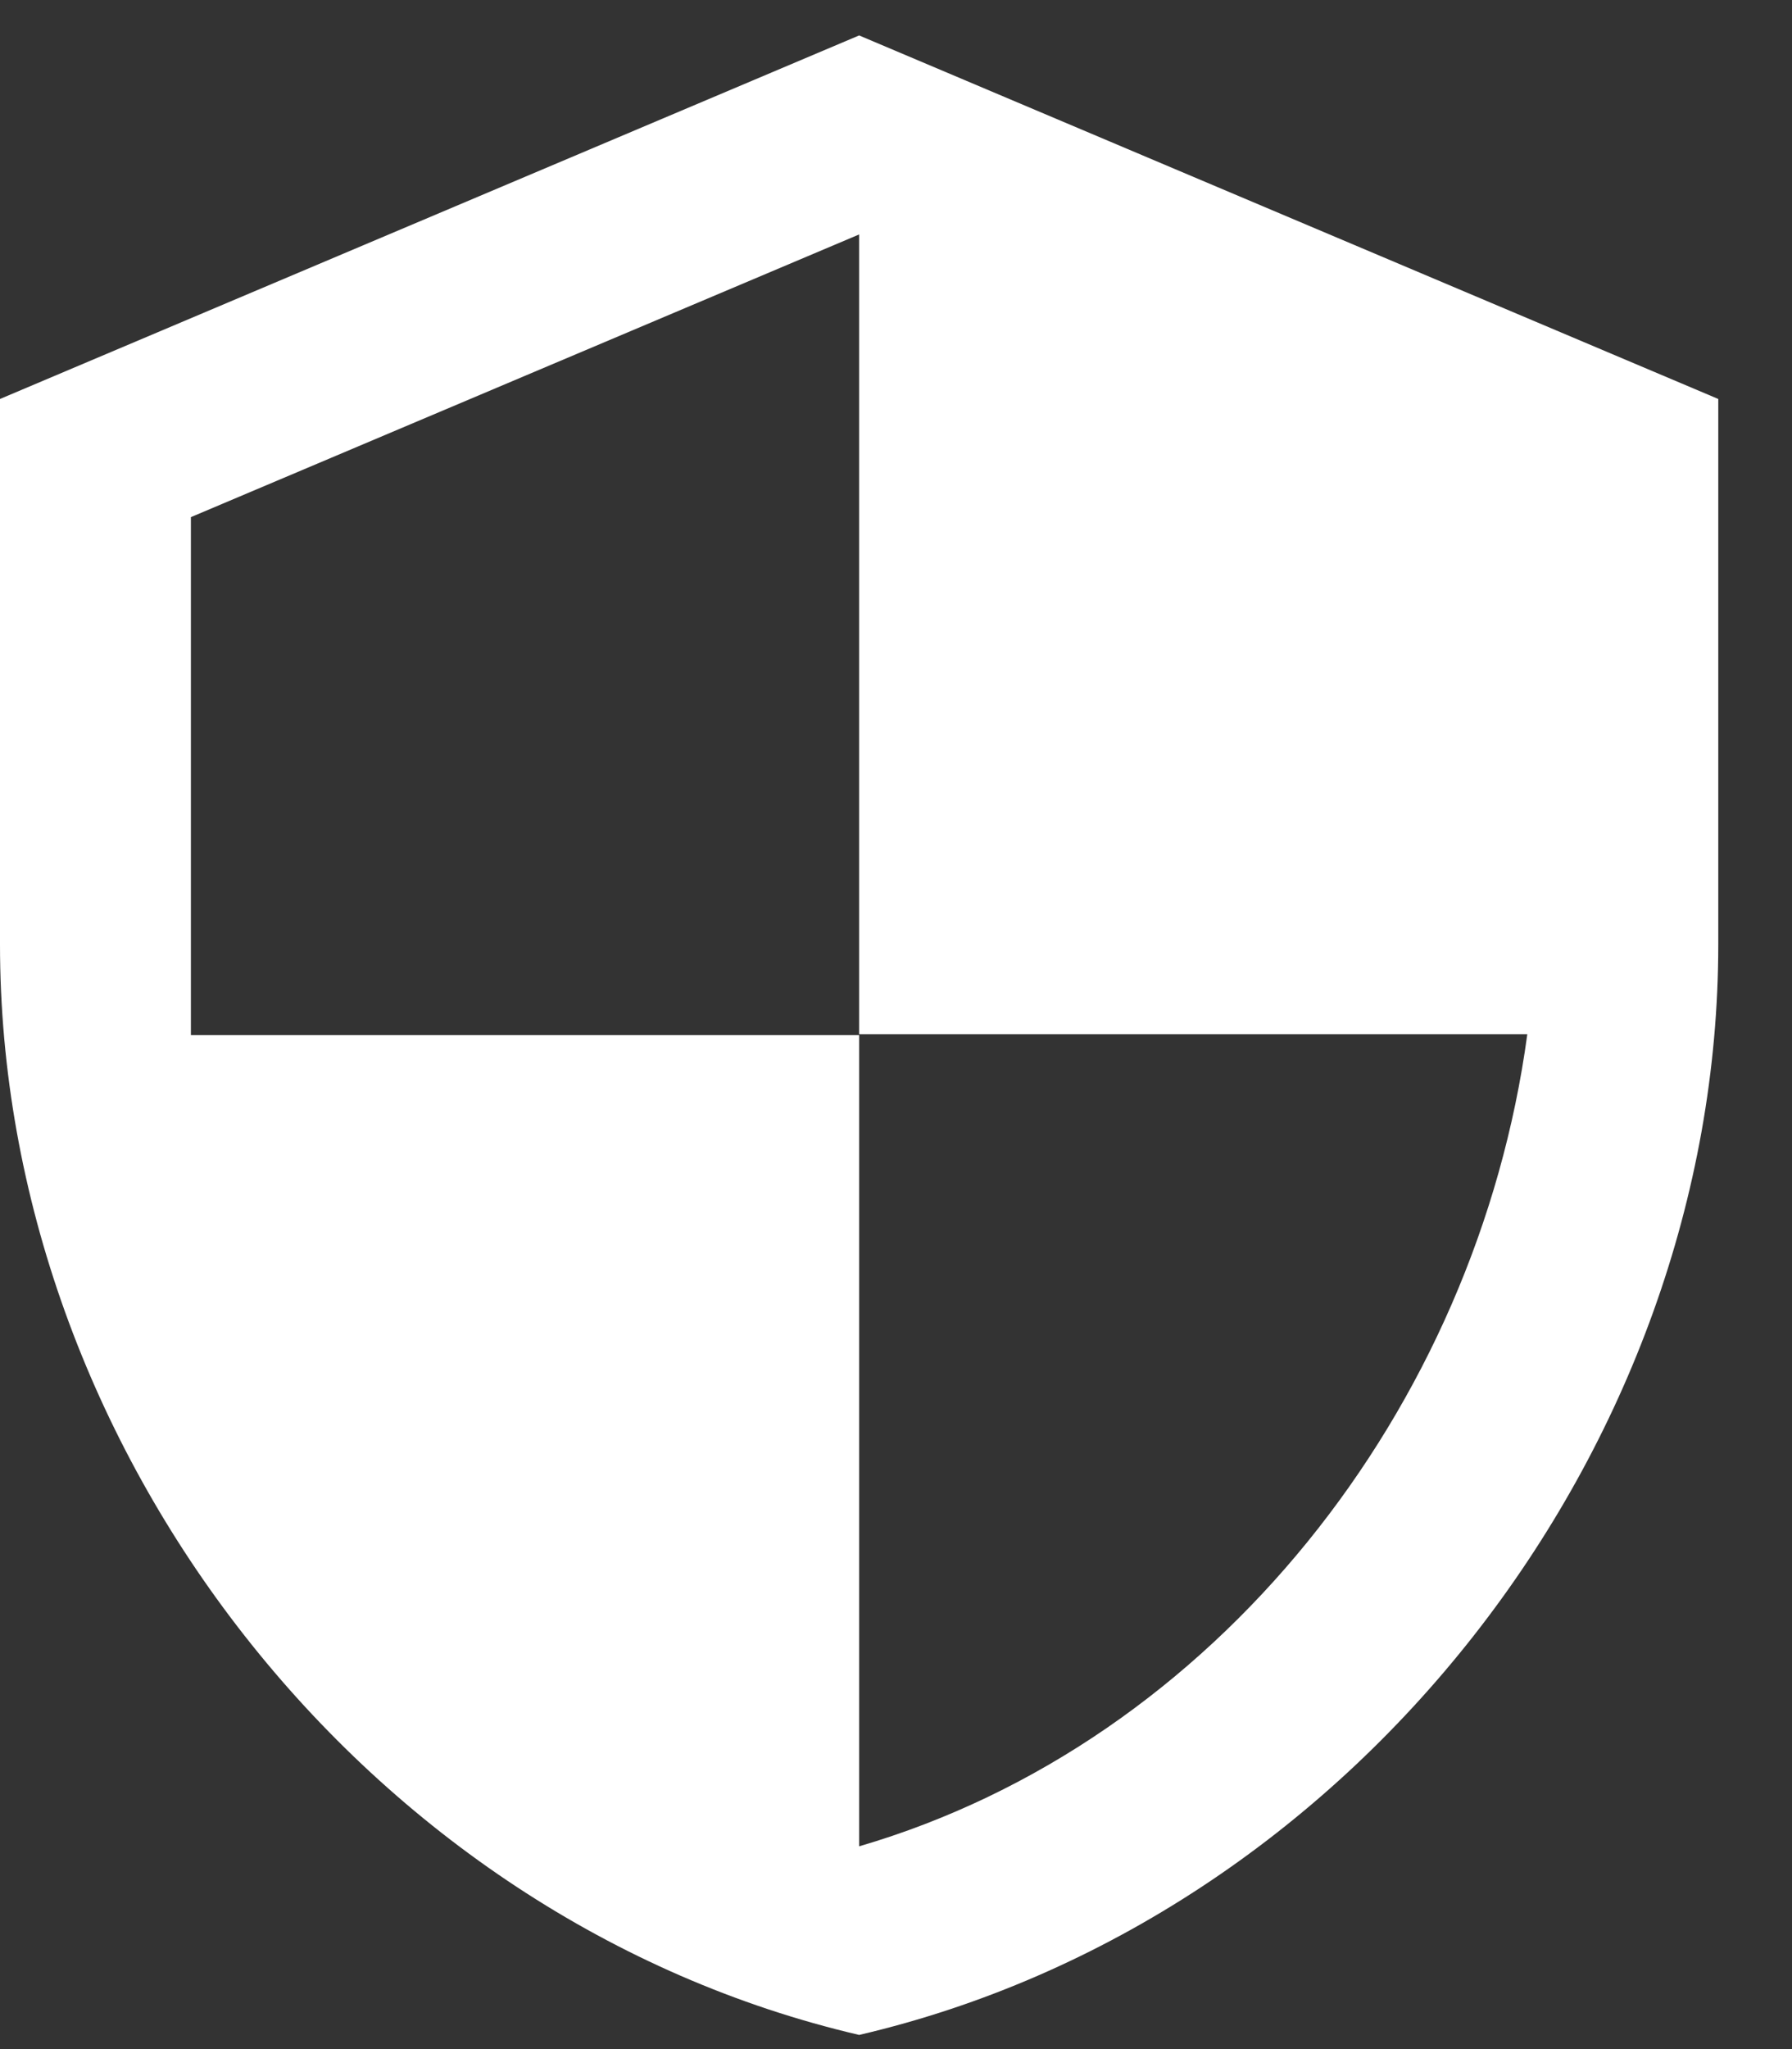 <svg width="21" height="24" viewBox="0 0 21 24" fill="none" xmlns="http://www.w3.org/2000/svg">
<rect x="0" y="0" width="21" height="24" fill="#333333" stroke="none"/>
<path d="M10.068 0.415L0 4.673V11.06C0 16.973 4.29 22.488 10.068 23.834C15.846 22.488 20.136 16.973 20.136 11.06V4.673L10.068 0.415ZM10.068 12.114H17.898C17.305 16.5 14.235 20.407 10.068 21.625V12.124H2.237V6.057L10.068 2.746V12.114Z" fill="white"/>
</svg>
